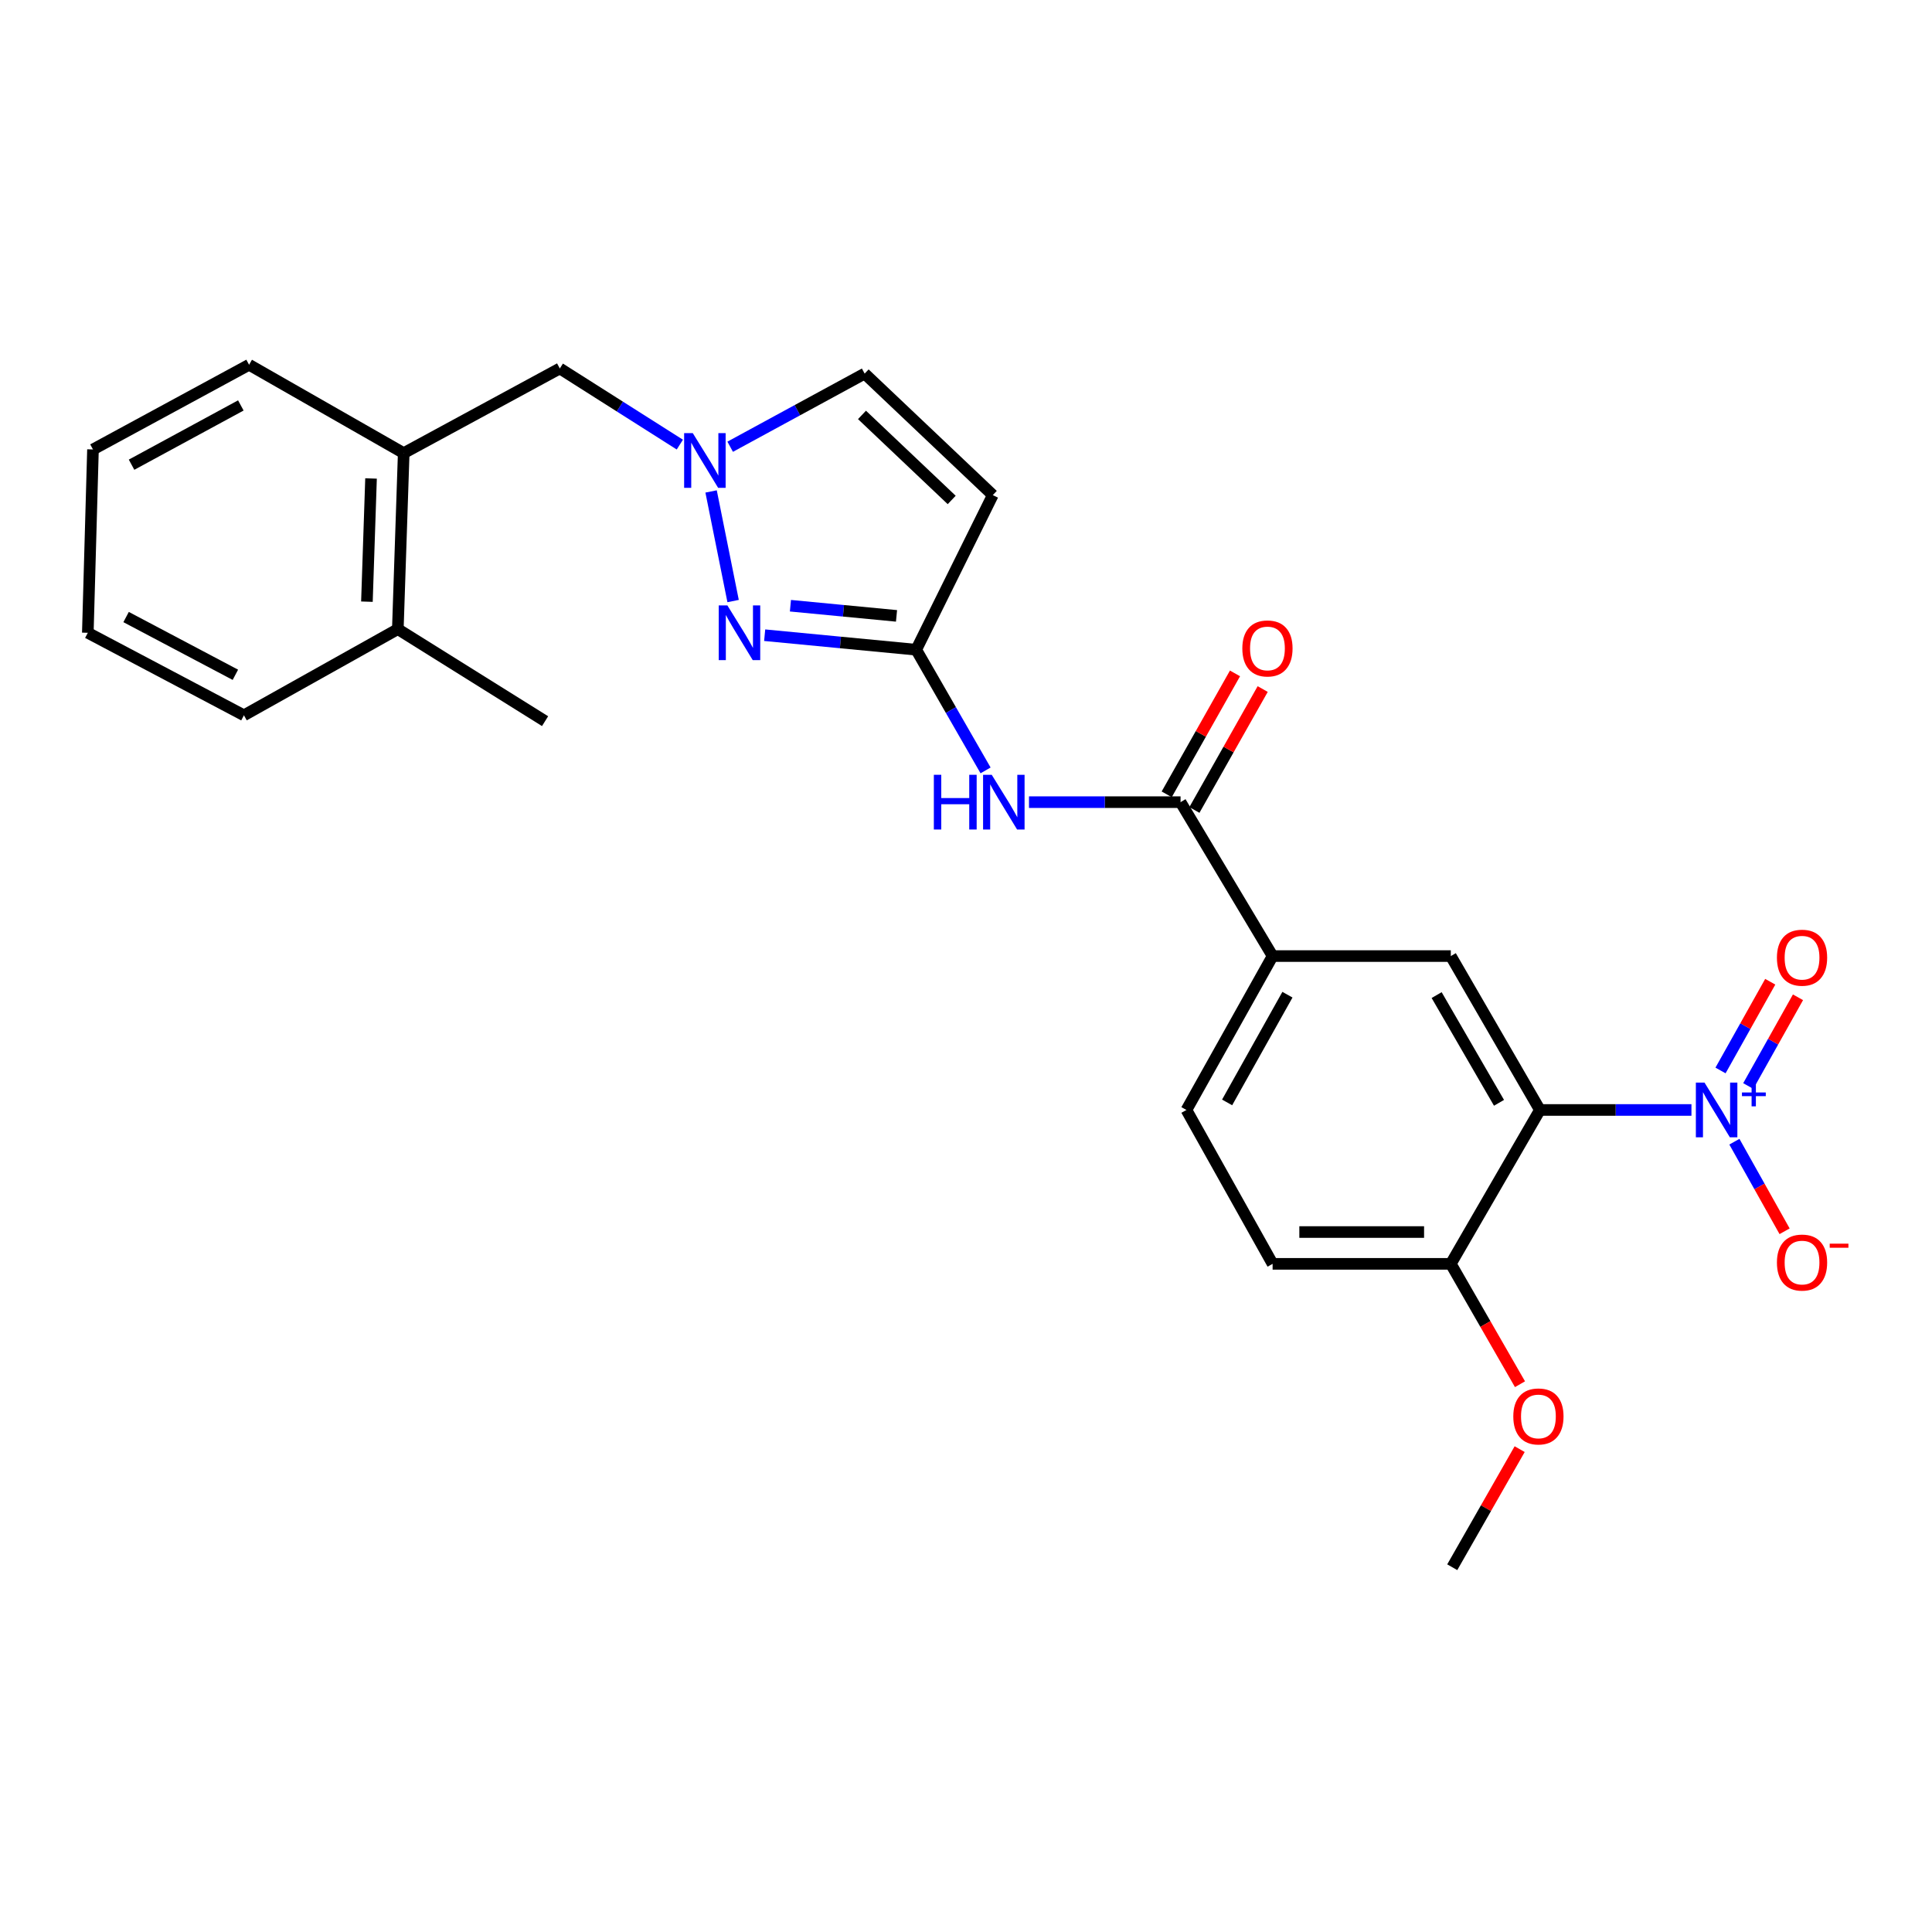 <?xml version='1.0' encoding='iso-8859-1'?>
<svg version='1.1' baseProfile='full'
              xmlns='http://www.w3.org/2000/svg'
                      xmlns:rdkit='http://www.rdkit.org/xml'
                      xmlns:xlink='http://www.w3.org/1999/xlink'
                  xml:space='preserve'
width='1000px' height='1000px' viewBox='0 0 1000 1000'>
<!-- END OF HEADER -->
<rect style='opacity:1.0;fill:#FFFFFF;stroke:none' width='1000' height='1000' x='0' y='0'> </rect>
<path class='bond-0' d='M 875.49,574.518 L 836.27,574.518' style='fill:none;fill-rule:evenodd;stroke:#0000FF;stroke-width:6px;stroke-linecap:butt;stroke-linejoin:miter;stroke-opacity:1' />
<path class='bond-0' d='M 836.27,574.518 L 797.051,574.518' style='fill:none;fill-rule:evenodd;stroke:#000000;stroke-width:6px;stroke-linecap:butt;stroke-linejoin:miter;stroke-opacity:1' />
<path class='bond-11' d='M 897.719,590.939 L 910.711,614.122' style='fill:none;fill-rule:evenodd;stroke:#0000FF;stroke-width:6px;stroke-linecap:butt;stroke-linejoin:miter;stroke-opacity:1' />
<path class='bond-11' d='M 910.711,614.122 L 923.703,637.306' style='fill:none;fill-rule:evenodd;stroke:#FF0000;stroke-width:6px;stroke-linecap:butt;stroke-linejoin:miter;stroke-opacity:1' />
<path class='bond-13' d='M 904.9,562.121 L 917.769,539.157' style='fill:none;fill-rule:evenodd;stroke:#0000FF;stroke-width:6px;stroke-linecap:butt;stroke-linejoin:miter;stroke-opacity:1' />
<path class='bond-13' d='M 917.769,539.157 L 930.638,516.194' style='fill:none;fill-rule:evenodd;stroke:#FF0000;stroke-width:6px;stroke-linecap:butt;stroke-linejoin:miter;stroke-opacity:1' />
<path class='bond-13' d='M 890.538,554.072 L 903.407,531.109' style='fill:none;fill-rule:evenodd;stroke:#0000FF;stroke-width:6px;stroke-linecap:butt;stroke-linejoin:miter;stroke-opacity:1' />
<path class='bond-13' d='M 903.407,531.109 L 916.275,508.145' style='fill:none;fill-rule:evenodd;stroke:#FF0000;stroke-width:6px;stroke-linecap:butt;stroke-linejoin:miter;stroke-opacity:1' />
<path class='bond-7' d='M 797.051,574.518 L 750.933,494.86' style='fill:none;fill-rule:evenodd;stroke:#000000;stroke-width:6px;stroke-linecap:butt;stroke-linejoin:miter;stroke-opacity:1' />
<path class='bond-7' d='M 775.885,570.818 L 743.603,515.057' style='fill:none;fill-rule:evenodd;stroke:#000000;stroke-width:6px;stroke-linecap:butt;stroke-linejoin:miter;stroke-opacity:1' />
<path class='bond-10' d='M 797.051,574.518 L 750.933,654.166' style='fill:none;fill-rule:evenodd;stroke:#000000;stroke-width:6px;stroke-linecap:butt;stroke-linejoin:miter;stroke-opacity:1' />
<path class='bond-1' d='M 395.792,328.78 L 435.011,332.537' style='fill:none;fill-rule:evenodd;stroke:#0000FF;stroke-width:6px;stroke-linecap:butt;stroke-linejoin:miter;stroke-opacity:1' />
<path class='bond-1' d='M 435.011,332.537 L 474.23,336.294' style='fill:none;fill-rule:evenodd;stroke:#000000;stroke-width:6px;stroke-linecap:butt;stroke-linejoin:miter;stroke-opacity:1' />
<path class='bond-1' d='M 409.127,313.518 L 436.581,316.148' style='fill:none;fill-rule:evenodd;stroke:#0000FF;stroke-width:6px;stroke-linecap:butt;stroke-linejoin:miter;stroke-opacity:1' />
<path class='bond-1' d='M 436.581,316.148 L 464.034,318.778' style='fill:none;fill-rule:evenodd;stroke:#000000;stroke-width:6px;stroke-linecap:butt;stroke-linejoin:miter;stroke-opacity:1' />
<path class='bond-3' d='M 379.454,311.097 L 368.061,254.367' style='fill:none;fill-rule:evenodd;stroke:#0000FF;stroke-width:6px;stroke-linecap:butt;stroke-linejoin:miter;stroke-opacity:1' />
<path class='bond-2' d='M 474.23,336.294 L 492.181,367.526' style='fill:none;fill-rule:evenodd;stroke:#000000;stroke-width:6px;stroke-linecap:butt;stroke-linejoin:miter;stroke-opacity:1' />
<path class='bond-2' d='M 492.181,367.526 L 510.132,398.757' style='fill:none;fill-rule:evenodd;stroke:#0000FF;stroke-width:6px;stroke-linecap:butt;stroke-linejoin:miter;stroke-opacity:1' />
<path class='bond-6' d='M 474.23,336.294 L 513.871,256.261' style='fill:none;fill-rule:evenodd;stroke:#000000;stroke-width:6px;stroke-linecap:butt;stroke-linejoin:miter;stroke-opacity:1' />
<path class='bond-12' d='M 351.882,230.128 L 320.822,210.422' style='fill:none;fill-rule:evenodd;stroke:#0000FF;stroke-width:6px;stroke-linecap:butt;stroke-linejoin:miter;stroke-opacity:1' />
<path class='bond-12' d='M 320.822,210.422 L 289.761,190.716' style='fill:none;fill-rule:evenodd;stroke:#000000;stroke-width:6px;stroke-linecap:butt;stroke-linejoin:miter;stroke-opacity:1' />
<path class='bond-27' d='M 377.939,231.231 L 412.739,212.304' style='fill:none;fill-rule:evenodd;stroke:#0000FF;stroke-width:6px;stroke-linecap:butt;stroke-linejoin:miter;stroke-opacity:1' />
<path class='bond-27' d='M 412.739,212.304 L 447.54,193.378' style='fill:none;fill-rule:evenodd;stroke:#000000;stroke-width:6px;stroke-linecap:butt;stroke-linejoin:miter;stroke-opacity:1' />
<path class='bond-4' d='M 611.054,415.193 L 658.699,494.86' style='fill:none;fill-rule:evenodd;stroke:#000000;stroke-width:6px;stroke-linecap:butt;stroke-linejoin:miter;stroke-opacity:1' />
<path class='bond-5' d='M 611.054,415.193 L 571.83,415.193' style='fill:none;fill-rule:evenodd;stroke:#000000;stroke-width:6px;stroke-linecap:butt;stroke-linejoin:miter;stroke-opacity:1' />
<path class='bond-5' d='M 571.83,415.193 L 532.606,415.193' style='fill:none;fill-rule:evenodd;stroke:#0000FF;stroke-width:6px;stroke-linecap:butt;stroke-linejoin:miter;stroke-opacity:1' />
<path class='bond-15' d='M 618.222,419.24 L 635.896,387.944' style='fill:none;fill-rule:evenodd;stroke:#000000;stroke-width:6px;stroke-linecap:butt;stroke-linejoin:miter;stroke-opacity:1' />
<path class='bond-15' d='M 635.896,387.944 L 653.569,356.647' style='fill:none;fill-rule:evenodd;stroke:#FF0000;stroke-width:6px;stroke-linecap:butt;stroke-linejoin:miter;stroke-opacity:1' />
<path class='bond-15' d='M 603.886,411.145 L 621.56,379.848' style='fill:none;fill-rule:evenodd;stroke:#000000;stroke-width:6px;stroke-linecap:butt;stroke-linejoin:miter;stroke-opacity:1' />
<path class='bond-15' d='M 621.56,379.848 L 639.234,348.552' style='fill:none;fill-rule:evenodd;stroke:#FF0000;stroke-width:6px;stroke-linecap:butt;stroke-linejoin:miter;stroke-opacity:1' />
<path class='bond-9' d='M 513.871,256.261 L 447.54,193.378' style='fill:none;fill-rule:evenodd;stroke:#000000;stroke-width:6px;stroke-linecap:butt;stroke-linejoin:miter;stroke-opacity:1' />
<path class='bond-9' d='M 492.595,258.777 L 446.163,214.758' style='fill:none;fill-rule:evenodd;stroke:#000000;stroke-width:6px;stroke-linecap:butt;stroke-linejoin:miter;stroke-opacity:1' />
<path class='bond-8' d='M 750.933,494.86 L 658.699,494.86' style='fill:none;fill-rule:evenodd;stroke:#000000;stroke-width:6px;stroke-linecap:butt;stroke-linejoin:miter;stroke-opacity:1' />
<path class='bond-26' d='M 658.699,494.86 L 614.1,574.518' style='fill:none;fill-rule:evenodd;stroke:#000000;stroke-width:6px;stroke-linecap:butt;stroke-linejoin:miter;stroke-opacity:1' />
<path class='bond-26' d='M 666.375,514.851 L 635.155,570.612' style='fill:none;fill-rule:evenodd;stroke:#000000;stroke-width:6px;stroke-linecap:butt;stroke-linejoin:miter;stroke-opacity:1' />
<path class='bond-17' d='M 750.933,654.166 L 658.699,654.166' style='fill:none;fill-rule:evenodd;stroke:#000000;stroke-width:6px;stroke-linecap:butt;stroke-linejoin:miter;stroke-opacity:1' />
<path class='bond-17' d='M 737.098,637.702 L 672.534,637.702' style='fill:none;fill-rule:evenodd;stroke:#000000;stroke-width:6px;stroke-linecap:butt;stroke-linejoin:miter;stroke-opacity:1' />
<path class='bond-19' d='M 750.933,654.166 L 768.839,685.318' style='fill:none;fill-rule:evenodd;stroke:#000000;stroke-width:6px;stroke-linecap:butt;stroke-linejoin:miter;stroke-opacity:1' />
<path class='bond-19' d='M 768.839,685.318 L 786.744,716.47' style='fill:none;fill-rule:evenodd;stroke:#FF0000;stroke-width:6px;stroke-linecap:butt;stroke-linejoin:miter;stroke-opacity:1' />
<path class='bond-14' d='M 289.761,190.716 L 208.96,234.538' style='fill:none;fill-rule:evenodd;stroke:#000000;stroke-width:6px;stroke-linecap:butt;stroke-linejoin:miter;stroke-opacity:1' />
<path class='bond-18' d='M 208.96,234.538 L 205.914,325.638' style='fill:none;fill-rule:evenodd;stroke:#000000;stroke-width:6px;stroke-linecap:butt;stroke-linejoin:miter;stroke-opacity:1' />
<path class='bond-18' d='M 192.048,247.653 L 189.916,311.423' style='fill:none;fill-rule:evenodd;stroke:#000000;stroke-width:6px;stroke-linecap:butt;stroke-linejoin:miter;stroke-opacity:1' />
<path class='bond-20' d='M 208.96,234.538 L 128.927,188.805' style='fill:none;fill-rule:evenodd;stroke:#000000;stroke-width:6px;stroke-linecap:butt;stroke-linejoin:miter;stroke-opacity:1' />
<path class='bond-16' d='M 614.1,574.518 L 658.699,654.166' style='fill:none;fill-rule:evenodd;stroke:#000000;stroke-width:6px;stroke-linecap:butt;stroke-linejoin:miter;stroke-opacity:1' />
<path class='bond-21' d='M 205.914,325.638 L 282.132,373.274' style='fill:none;fill-rule:evenodd;stroke:#000000;stroke-width:6px;stroke-linecap:butt;stroke-linejoin:miter;stroke-opacity:1' />
<path class='bond-22' d='M 205.914,325.638 L 126.256,370.237' style='fill:none;fill-rule:evenodd;stroke:#000000;stroke-width:6px;stroke-linecap:butt;stroke-linejoin:miter;stroke-opacity:1' />
<path class='bond-23' d='M 786.573,750.074 L 769.128,780.635' style='fill:none;fill-rule:evenodd;stroke:#FF0000;stroke-width:6px;stroke-linecap:butt;stroke-linejoin:miter;stroke-opacity:1' />
<path class='bond-23' d='M 769.128,780.635 L 751.683,811.195' style='fill:none;fill-rule:evenodd;stroke:#000000;stroke-width:6px;stroke-linecap:butt;stroke-linejoin:miter;stroke-opacity:1' />
<path class='bond-24' d='M 128.927,188.805 L 48.125,232.635' style='fill:none;fill-rule:evenodd;stroke:#000000;stroke-width:6px;stroke-linecap:butt;stroke-linejoin:miter;stroke-opacity:1' />
<path class='bond-24' d='M 124.657,209.851 L 68.096,240.532' style='fill:none;fill-rule:evenodd;stroke:#000000;stroke-width:6px;stroke-linecap:butt;stroke-linejoin:miter;stroke-opacity:1' />
<path class='bond-28' d='M 126.256,370.237 L 45.455,327.531' style='fill:none;fill-rule:evenodd;stroke:#000000;stroke-width:6px;stroke-linecap:butt;stroke-linejoin:miter;stroke-opacity:1' />
<path class='bond-28' d='M 121.829,349.275 L 65.268,319.381' style='fill:none;fill-rule:evenodd;stroke:#000000;stroke-width:6px;stroke-linecap:butt;stroke-linejoin:miter;stroke-opacity:1' />
<path class='bond-25' d='M 48.125,232.635 L 45.455,327.531' style='fill:none;fill-rule:evenodd;stroke:#000000;stroke-width:6px;stroke-linecap:butt;stroke-linejoin:miter;stroke-opacity:1' />
<path  class='atom-0' d='M 882.257 560.358
L 891.537 575.358
Q 892.457 576.838, 893.937 579.518
Q 895.417 582.198, 895.497 582.358
L 895.497 560.358
L 899.257 560.358
L 899.257 588.678
L 895.377 588.678
L 885.417 572.278
Q 884.257 570.358, 883.017 568.158
Q 881.817 565.958, 881.457 565.278
L 881.457 588.678
L 877.777 588.678
L 877.777 560.358
L 882.257 560.358
' fill='#0000FF'/>
<path  class='atom-0' d='M 901.633 565.462
L 906.622 565.462
L 906.622 560.209
L 908.84 560.209
L 908.84 565.462
L 913.962 565.462
L 913.962 567.363
L 908.84 567.363
L 908.84 572.643
L 906.622 572.643
L 906.622 567.363
L 901.633 567.363
L 901.633 565.462
' fill='#0000FF'/>
<path  class='atom-2' d='M 376.494 313.371
L 385.774 328.371
Q 386.694 329.851, 388.174 332.531
Q 389.654 335.211, 389.734 335.371
L 389.734 313.371
L 393.494 313.371
L 393.494 341.691
L 389.614 341.691
L 379.654 325.291
Q 378.494 323.371, 377.254 321.171
Q 376.054 318.971, 375.694 318.291
L 375.694 341.691
L 372.014 341.691
L 372.014 313.371
L 376.494 313.371
' fill='#0000FF'/>
<path  class='atom-4' d='M 358.585 224.192
L 367.865 239.192
Q 368.785 240.672, 370.265 243.352
Q 371.745 246.032, 371.825 246.192
L 371.825 224.192
L 375.585 224.192
L 375.585 252.512
L 371.705 252.512
L 361.745 236.112
Q 360.585 234.192, 359.345 231.992
Q 358.145 229.792, 357.785 229.112
L 357.785 252.512
L 354.105 252.512
L 354.105 224.192
L 358.585 224.192
' fill='#0000FF'/>
<path  class='atom-6' d='M 483.359 401.033
L 487.199 401.033
L 487.199 413.073
L 501.679 413.073
L 501.679 401.033
L 505.519 401.033
L 505.519 429.353
L 501.679 429.353
L 501.679 416.273
L 487.199 416.273
L 487.199 429.353
L 483.359 429.353
L 483.359 401.033
' fill='#0000FF'/>
<path  class='atom-6' d='M 513.319 401.033
L 522.599 416.033
Q 523.519 417.513, 524.999 420.193
Q 526.479 422.873, 526.559 423.033
L 526.559 401.033
L 530.319 401.033
L 530.319 429.353
L 526.439 429.353
L 516.479 412.953
Q 515.319 411.033, 514.079 408.833
Q 512.879 406.633, 512.519 405.953
L 512.519 429.353
L 508.839 429.353
L 508.839 401.033
L 513.319 401.033
' fill='#0000FF'/>
<path  class='atom-12' d='M 919.732 653.496
Q 919.732 646.696, 923.092 642.896
Q 926.452 639.096, 932.732 639.096
Q 939.012 639.096, 942.372 642.896
Q 945.732 646.696, 945.732 653.496
Q 945.732 660.376, 942.332 664.296
Q 938.932 668.176, 932.732 668.176
Q 926.492 668.176, 923.092 664.296
Q 919.732 660.416, 919.732 653.496
M 932.732 664.976
Q 937.052 664.976, 939.372 662.096
Q 941.732 659.176, 941.732 653.496
Q 941.732 647.936, 939.372 645.136
Q 937.052 642.296, 932.732 642.296
Q 928.412 642.296, 926.052 645.096
Q 923.732 647.896, 923.732 653.496
Q 923.732 659.216, 926.052 662.096
Q 928.412 664.976, 932.732 664.976
' fill='#FF0000'/>
<path  class='atom-12' d='M 947.052 643.719
L 956.74 643.719
L 956.74 645.831
L 947.052 645.831
L 947.052 643.719
' fill='#FF0000'/>
<path  class='atom-14' d='M 919.732 495.699
Q 919.732 488.899, 923.092 485.099
Q 926.452 481.299, 932.732 481.299
Q 939.012 481.299, 942.372 485.099
Q 945.732 488.899, 945.732 495.699
Q 945.732 502.579, 942.332 506.499
Q 938.932 510.379, 932.732 510.379
Q 926.492 510.379, 923.092 506.499
Q 919.732 502.619, 919.732 495.699
M 932.732 507.179
Q 937.052 507.179, 939.372 504.299
Q 941.732 501.379, 941.732 495.699
Q 941.732 490.139, 939.372 487.339
Q 937.052 484.499, 932.732 484.499
Q 928.412 484.499, 926.052 487.299
Q 923.732 490.099, 923.732 495.699
Q 923.732 501.419, 926.052 504.299
Q 928.412 507.179, 932.732 507.179
' fill='#FF0000'/>
<path  class='atom-16' d='M 643.028 335.633
Q 643.028 328.833, 646.388 325.033
Q 649.748 321.233, 656.028 321.233
Q 662.308 321.233, 665.668 325.033
Q 669.028 328.833, 669.028 335.633
Q 669.028 342.513, 665.628 346.433
Q 662.228 350.313, 656.028 350.313
Q 649.788 350.313, 646.388 346.433
Q 643.028 342.553, 643.028 335.633
M 656.028 347.113
Q 660.348 347.113, 662.668 344.233
Q 665.028 341.313, 665.028 335.633
Q 665.028 330.073, 662.668 327.273
Q 660.348 324.433, 656.028 324.433
Q 651.708 324.433, 649.348 327.233
Q 647.028 330.033, 647.028 335.633
Q 647.028 341.353, 649.348 344.233
Q 651.708 347.113, 656.028 347.113
' fill='#FF0000'/>
<path  class='atom-20' d='M 783.282 733.145
Q 783.282 726.345, 786.642 722.545
Q 790.002 718.745, 796.282 718.745
Q 802.562 718.745, 805.922 722.545
Q 809.282 726.345, 809.282 733.145
Q 809.282 740.025, 805.882 743.945
Q 802.482 747.825, 796.282 747.825
Q 790.042 747.825, 786.642 743.945
Q 783.282 740.065, 783.282 733.145
M 796.282 744.625
Q 800.602 744.625, 802.922 741.745
Q 805.282 738.825, 805.282 733.145
Q 805.282 727.585, 802.922 724.785
Q 800.602 721.945, 796.282 721.945
Q 791.962 721.945, 789.602 724.745
Q 787.282 727.545, 787.282 733.145
Q 787.282 738.865, 789.602 741.745
Q 791.962 744.625, 796.282 744.625
' fill='#FF0000'/>
</svg>
